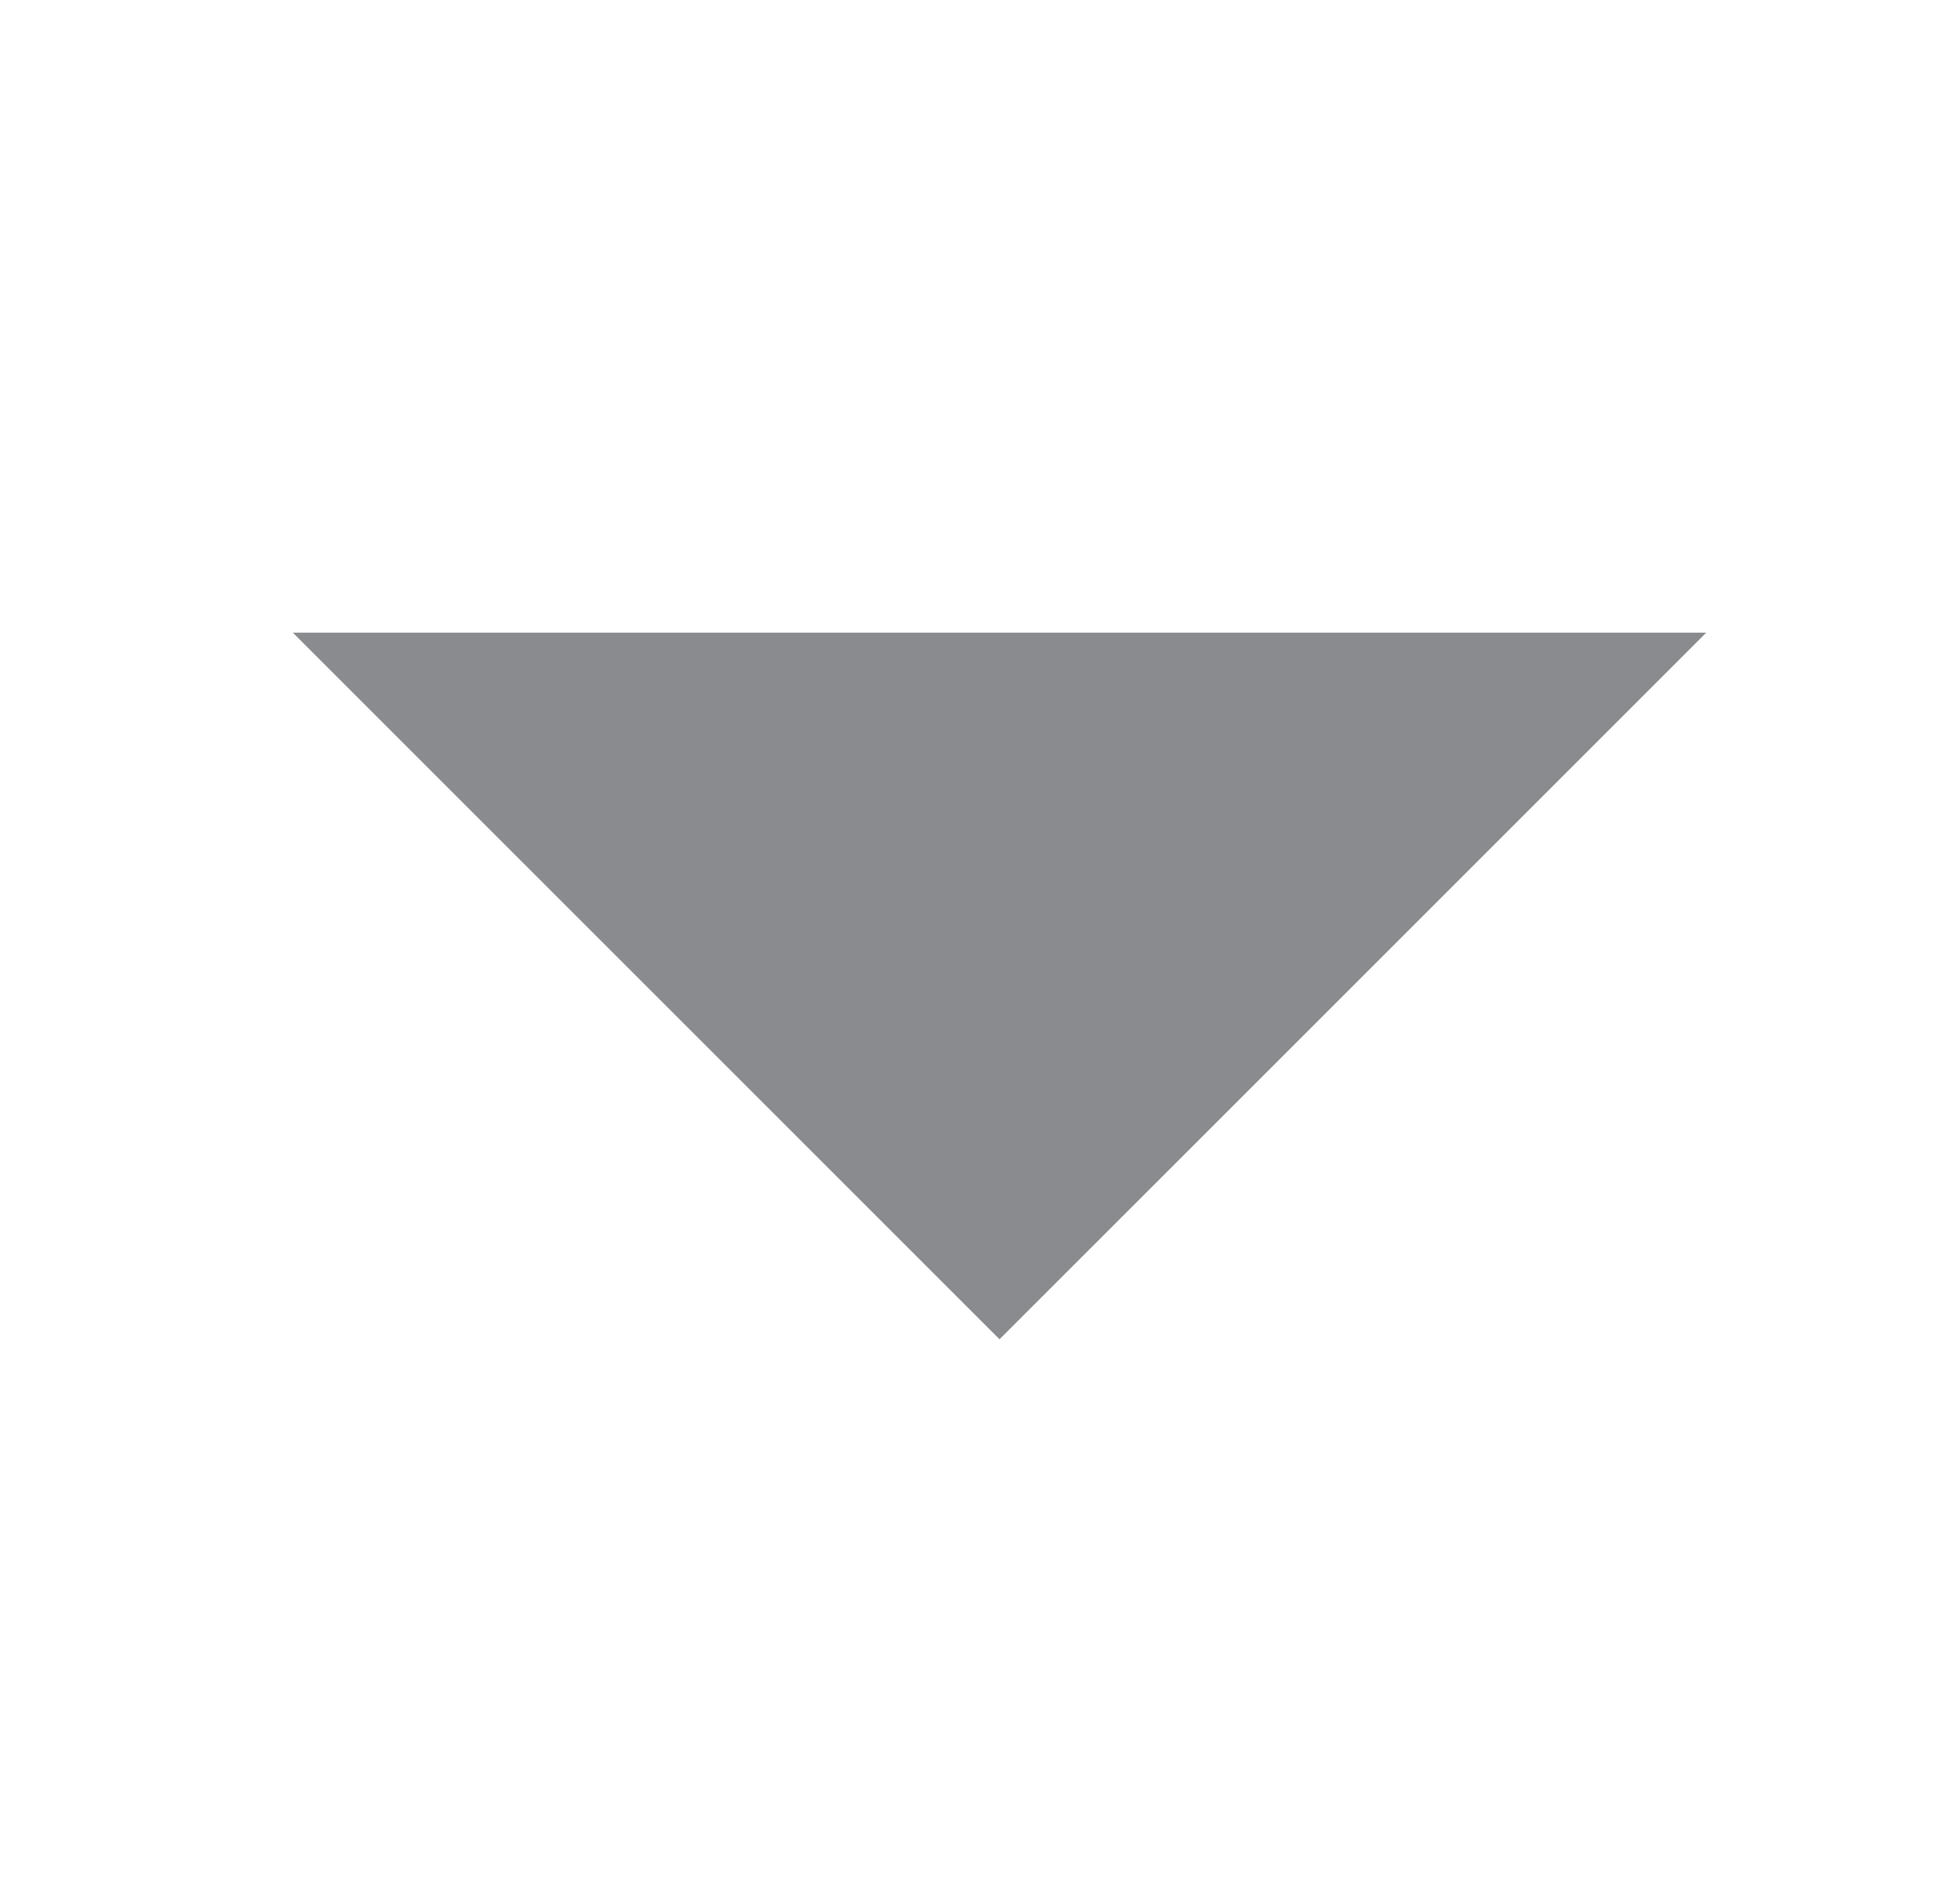 <svg width="28" height="27" viewBox="0 0 28 27" fill="none" xmlns="http://www.w3.org/2000/svg">
<path fill-rule="evenodd" clip-rule="evenodd" d="M4.183 9.039L14.279 19.135L24.375 9.039H4.183Z" fill="#898B8E"/>
</svg>
